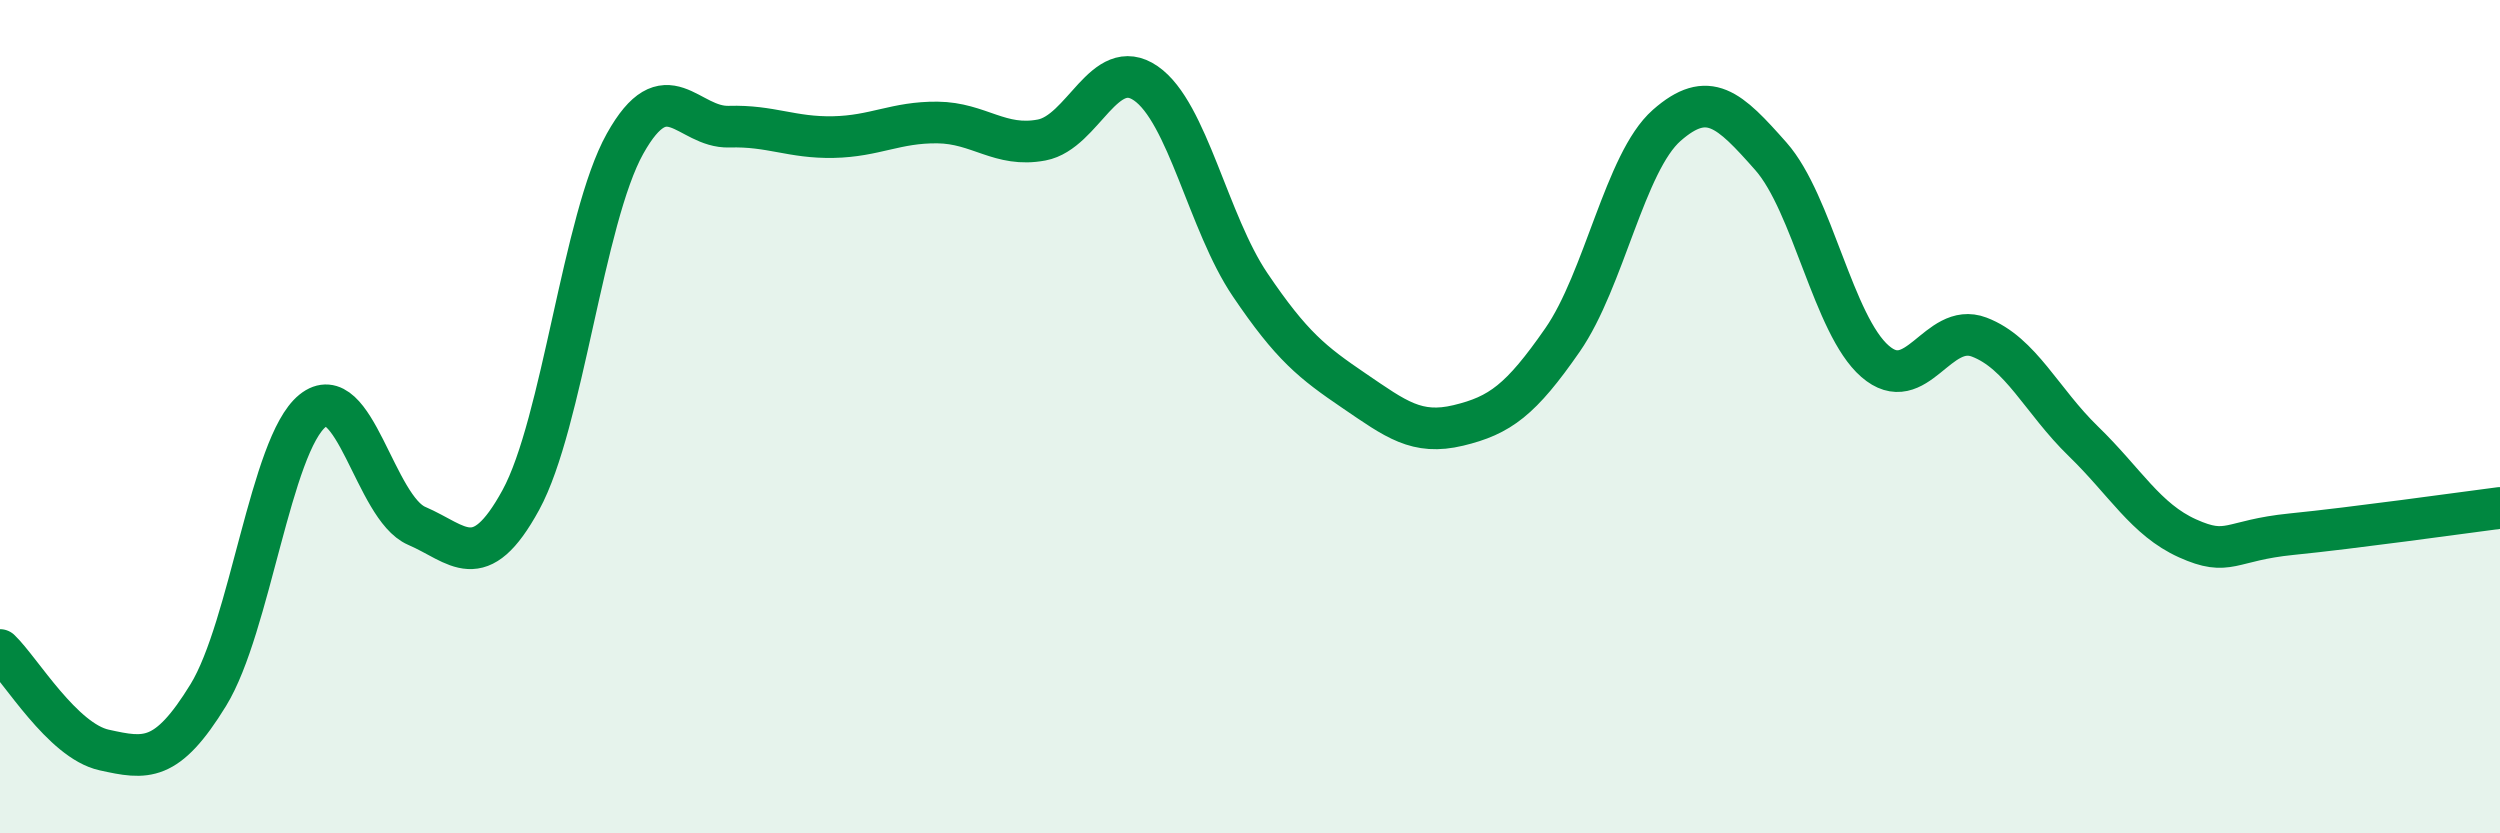 
    <svg width="60" height="20" viewBox="0 0 60 20" xmlns="http://www.w3.org/2000/svg">
      <path
        d="M 0,15.6 C 0.5,16.08 1.5,17.78 2.5,18 C 3.5,18.22 4,18.31 5,16.68 C 6,15.05 6.5,10.67 7.5,9.86 C 8.5,9.05 9,12.19 10,12.62 C 11,13.05 11.5,13.83 12.5,12 C 13.5,10.17 14,5.24 15,3.45 C 16,1.66 16.5,3.07 17.5,3.04 C 18.5,3.01 19,3.31 20,3.29 C 21,3.27 21.5,2.93 22.5,2.94 C 23.5,2.95 24,3.55 25,3.36 C 26,3.17 26.5,1.31 27.5,2 C 28.5,2.69 29,5.35 30,6.83 C 31,8.31 31.5,8.7 32.5,9.38 C 33.5,10.06 34,10.45 35,10.21 C 36,9.97 36.5,9.6 37.5,8.16 C 38.5,6.72 39,3.89 40,3.01 C 41,2.13 41.5,2.62 42.5,3.75 C 43.5,4.88 44,7.8 45,8.67 C 46,9.54 46.5,7.71 47.5,8.09 C 48.5,8.47 49,9.62 50,10.59 C 51,11.56 51.5,12.47 52.5,12.92 C 53.5,13.37 53.5,12.97 55,12.82 C 56.5,12.67 59,12.32 60,12.19L60 20L0 20Z"
        fill="#008740"
        opacity="0.1"
        stroke-linecap="round"
        stroke-linejoin="round"
      />
      <path
        d="M 0,15.6 C 0.5,16.08 1.5,17.78 2.5,18 C 3.5,18.22 4,18.31 5,16.68 C 6,15.05 6.5,10.67 7.5,9.86 C 8.5,9.05 9,12.19 10,12.62 C 11,13.05 11.5,13.83 12.5,12 C 13.5,10.17 14,5.24 15,3.45 C 16,1.66 16.5,3.07 17.5,3.04 C 18.5,3.01 19,3.31 20,3.29 C 21,3.27 21.5,2.93 22.5,2.94 C 23.5,2.95 24,3.55 25,3.36 C 26,3.17 26.5,1.31 27.5,2 C 28.5,2.69 29,5.35 30,6.83 C 31,8.31 31.5,8.7 32.5,9.38 C 33.5,10.06 34,10.45 35,10.21 C 36,9.97 36.5,9.6 37.5,8.16 C 38.5,6.72 39,3.89 40,3.01 C 41,2.13 41.5,2.62 42.5,3.75 C 43.5,4.88 44,7.8 45,8.67 C 46,9.54 46.5,7.71 47.5,8.09 C 48.5,8.47 49,9.62 50,10.59 C 51,11.56 51.5,12.47 52.5,12.92 C 53.5,13.37 53.5,12.97 55,12.82 C 56.5,12.67 59,12.32 60,12.19"
        stroke="#008740"
        stroke-width="1"
        fill="none"
        stroke-linecap="round"
        stroke-linejoin="round"
      />
    </svg>
  